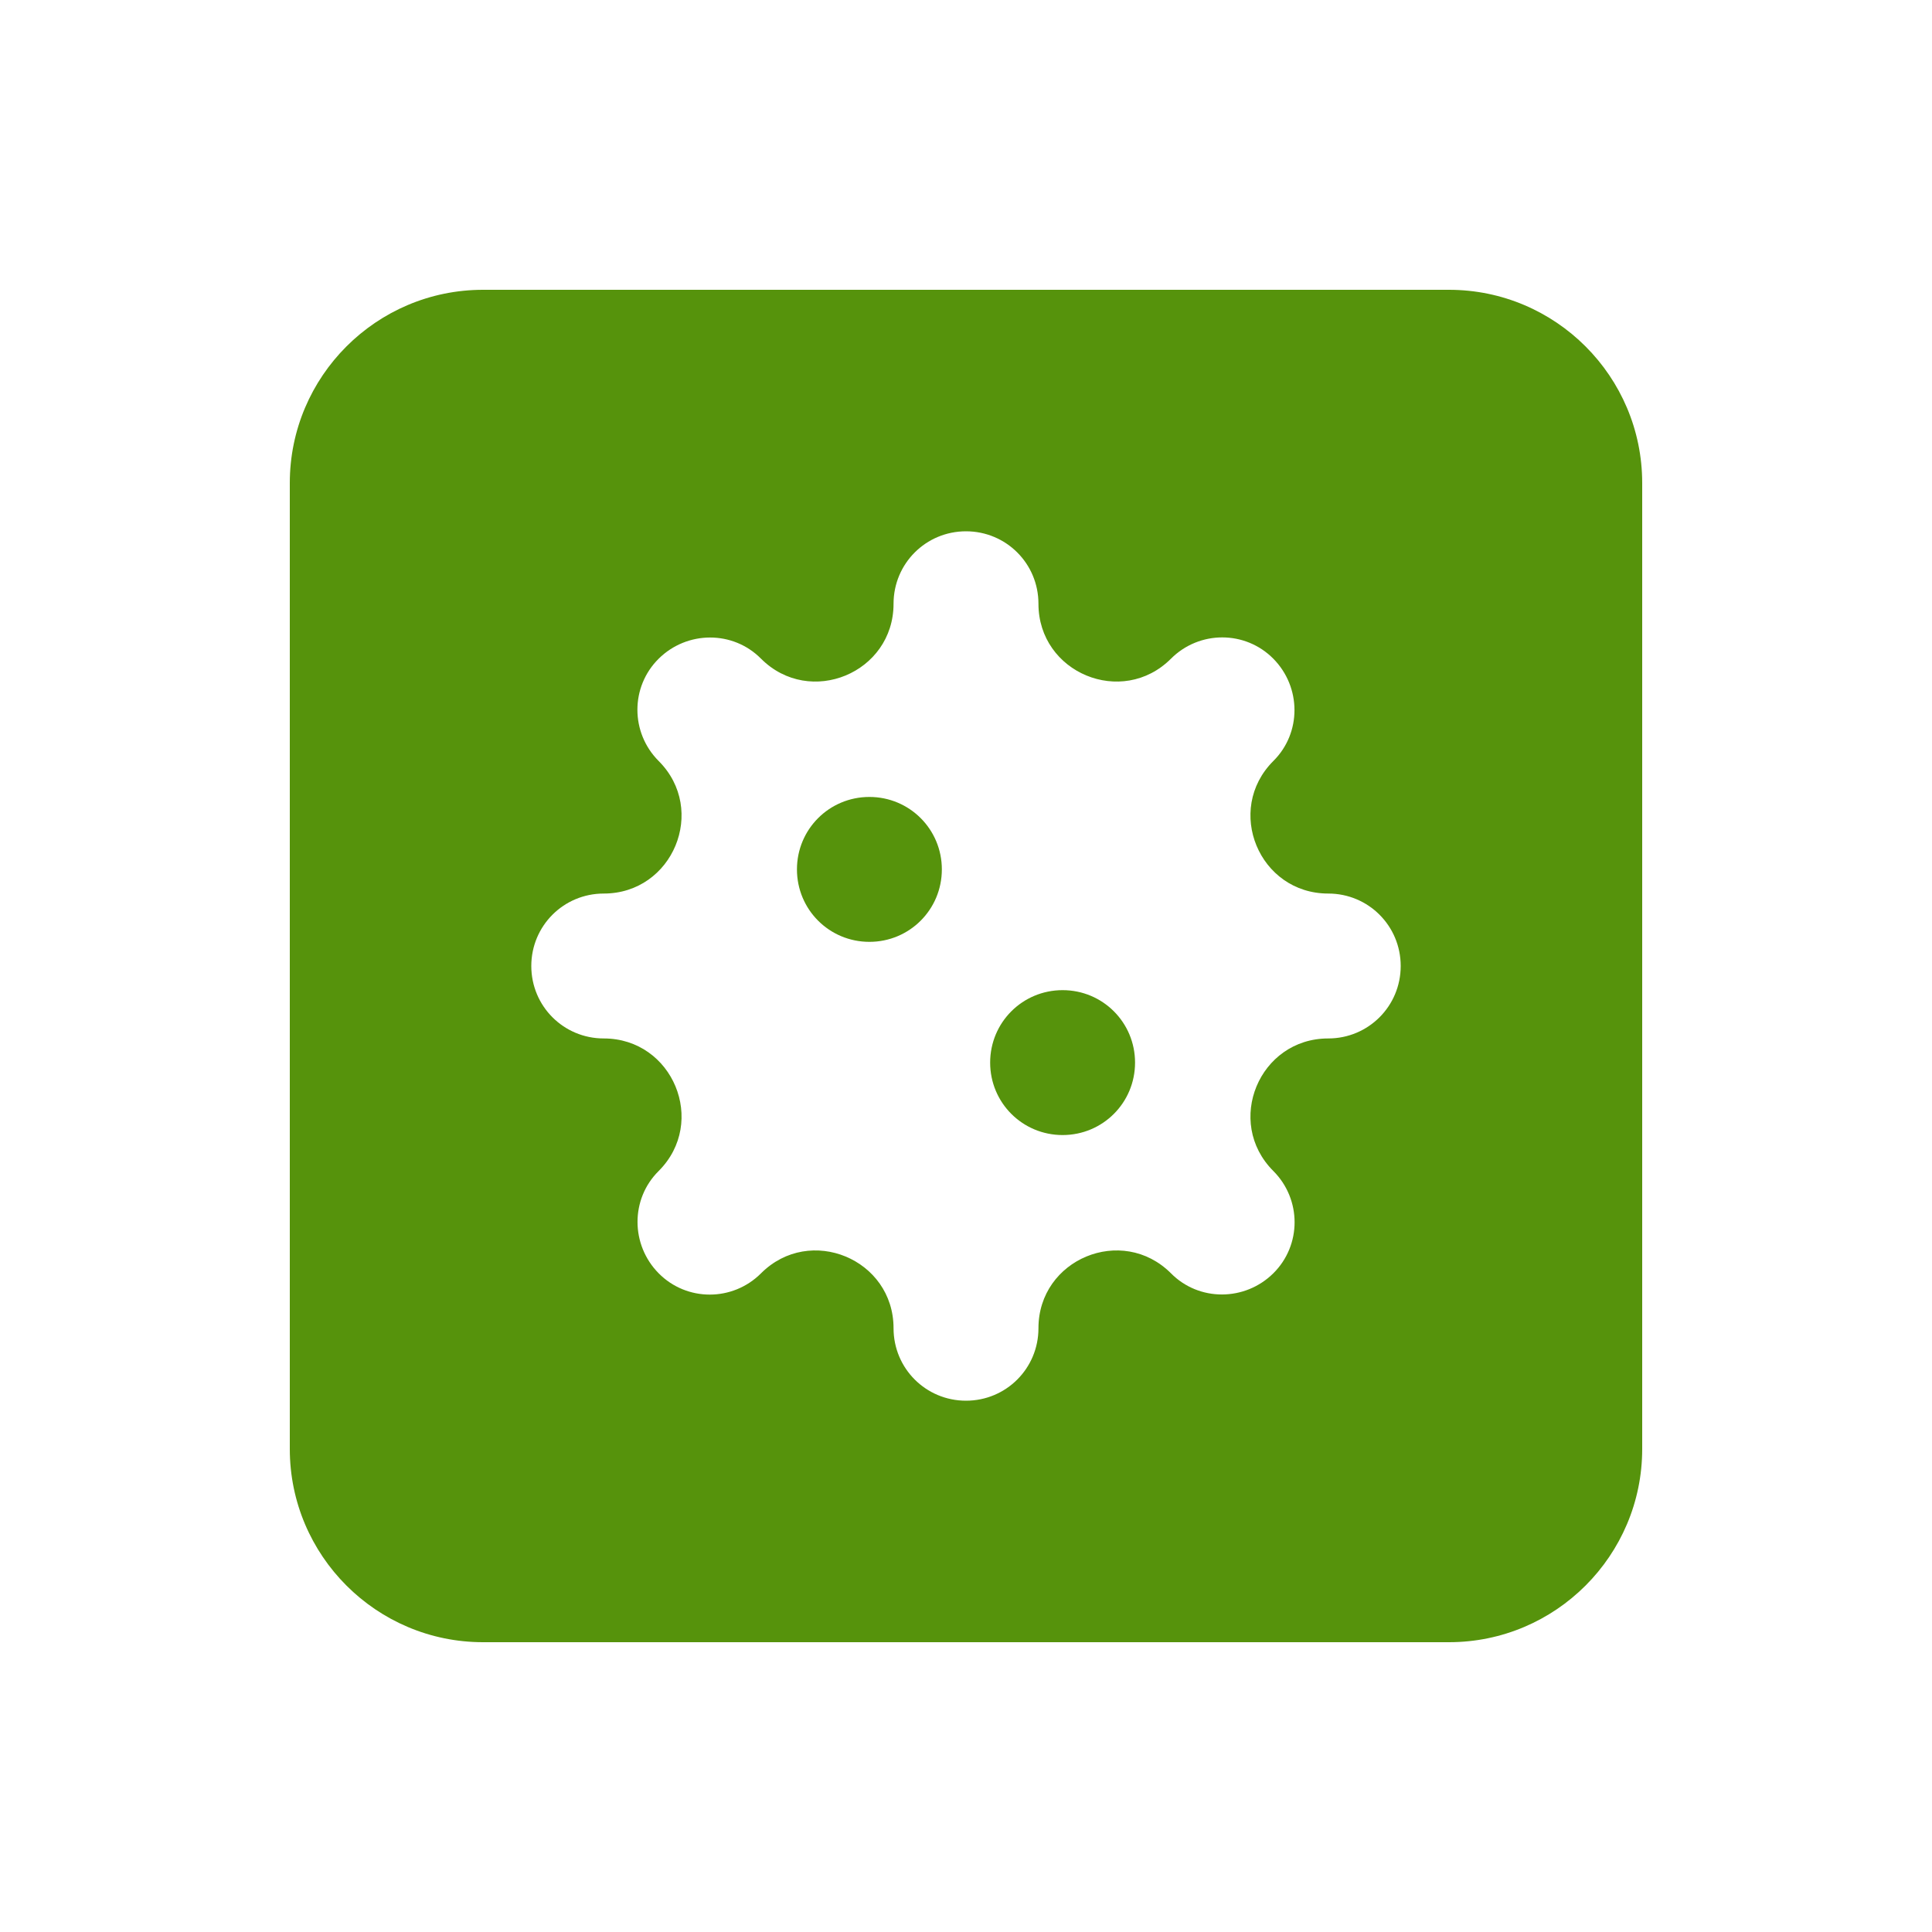 <svg xmlns="http://www.w3.org/2000/svg" viewBox="0 0 640 640"><!--!Font Awesome Free 7.0.1 by @fontawesome - https://fontawesome.com License - https://fontawesome.com/license/free Copyright 2025 Fonticons, Inc.--><path fill="#56930c" d="M160 96C124.7 96 96 124.7 96 160L96 480C96 515.3 124.7 544 160 544L480 544C515.3 544 544 515.3 544 480L544 160C544 124.7 515.3 96 480 96L160 96zM320 176C333.3 176 344 186.7 344 200C344 222.9 371.7 234.4 387.9 218.2C397.3 208.8 412.5 208.8 421.8 218.2C431.1 227.6 431.2 242.8 421.8 252.1C405.6 268.3 417.1 296 440 296C453.3 296 464 306.7 464 320C464 333.3 453.3 344 440 344C417.1 344 405.6 371.7 421.8 387.9C431.2 397.3 431.2 412.5 421.8 421.8C412.4 431.1 397.2 431.2 387.9 421.8C371.7 405.6 344 417.1 344 440C344 453.3 333.3 464 320 464C306.7 464 296 453.3 296 440C296 417.1 268.3 405.6 252.1 421.8C242.7 431.2 227.5 431.2 218.2 421.8C208.9 412.4 208.8 397.2 218.2 387.9C234.4 371.7 222.9 344 200 344C186.7 344 176 333.3 176 320C176 306.7 186.7 296 200 296C222.9 296 234.4 268.3 218.2 252.1C208.8 242.7 208.8 227.5 218.2 218.2C227.6 208.9 242.8 208.8 252.1 218.2C268.3 234.4 296 222.9 296 200C296 186.7 306.7 176 320 176zM288 312C301.3 312 312 301.3 312 288C312 274.7 301.3 264 288 264C274.7 264 264 274.7 264 288C264 301.3 274.7 312 288 312zM376 352C376 338.7 365.3 328 352 328C338.7 328 328 338.7 328 352C328 365.3 338.7 376 352 376C365.3 376 376 365.3 376 352z"/></svg>